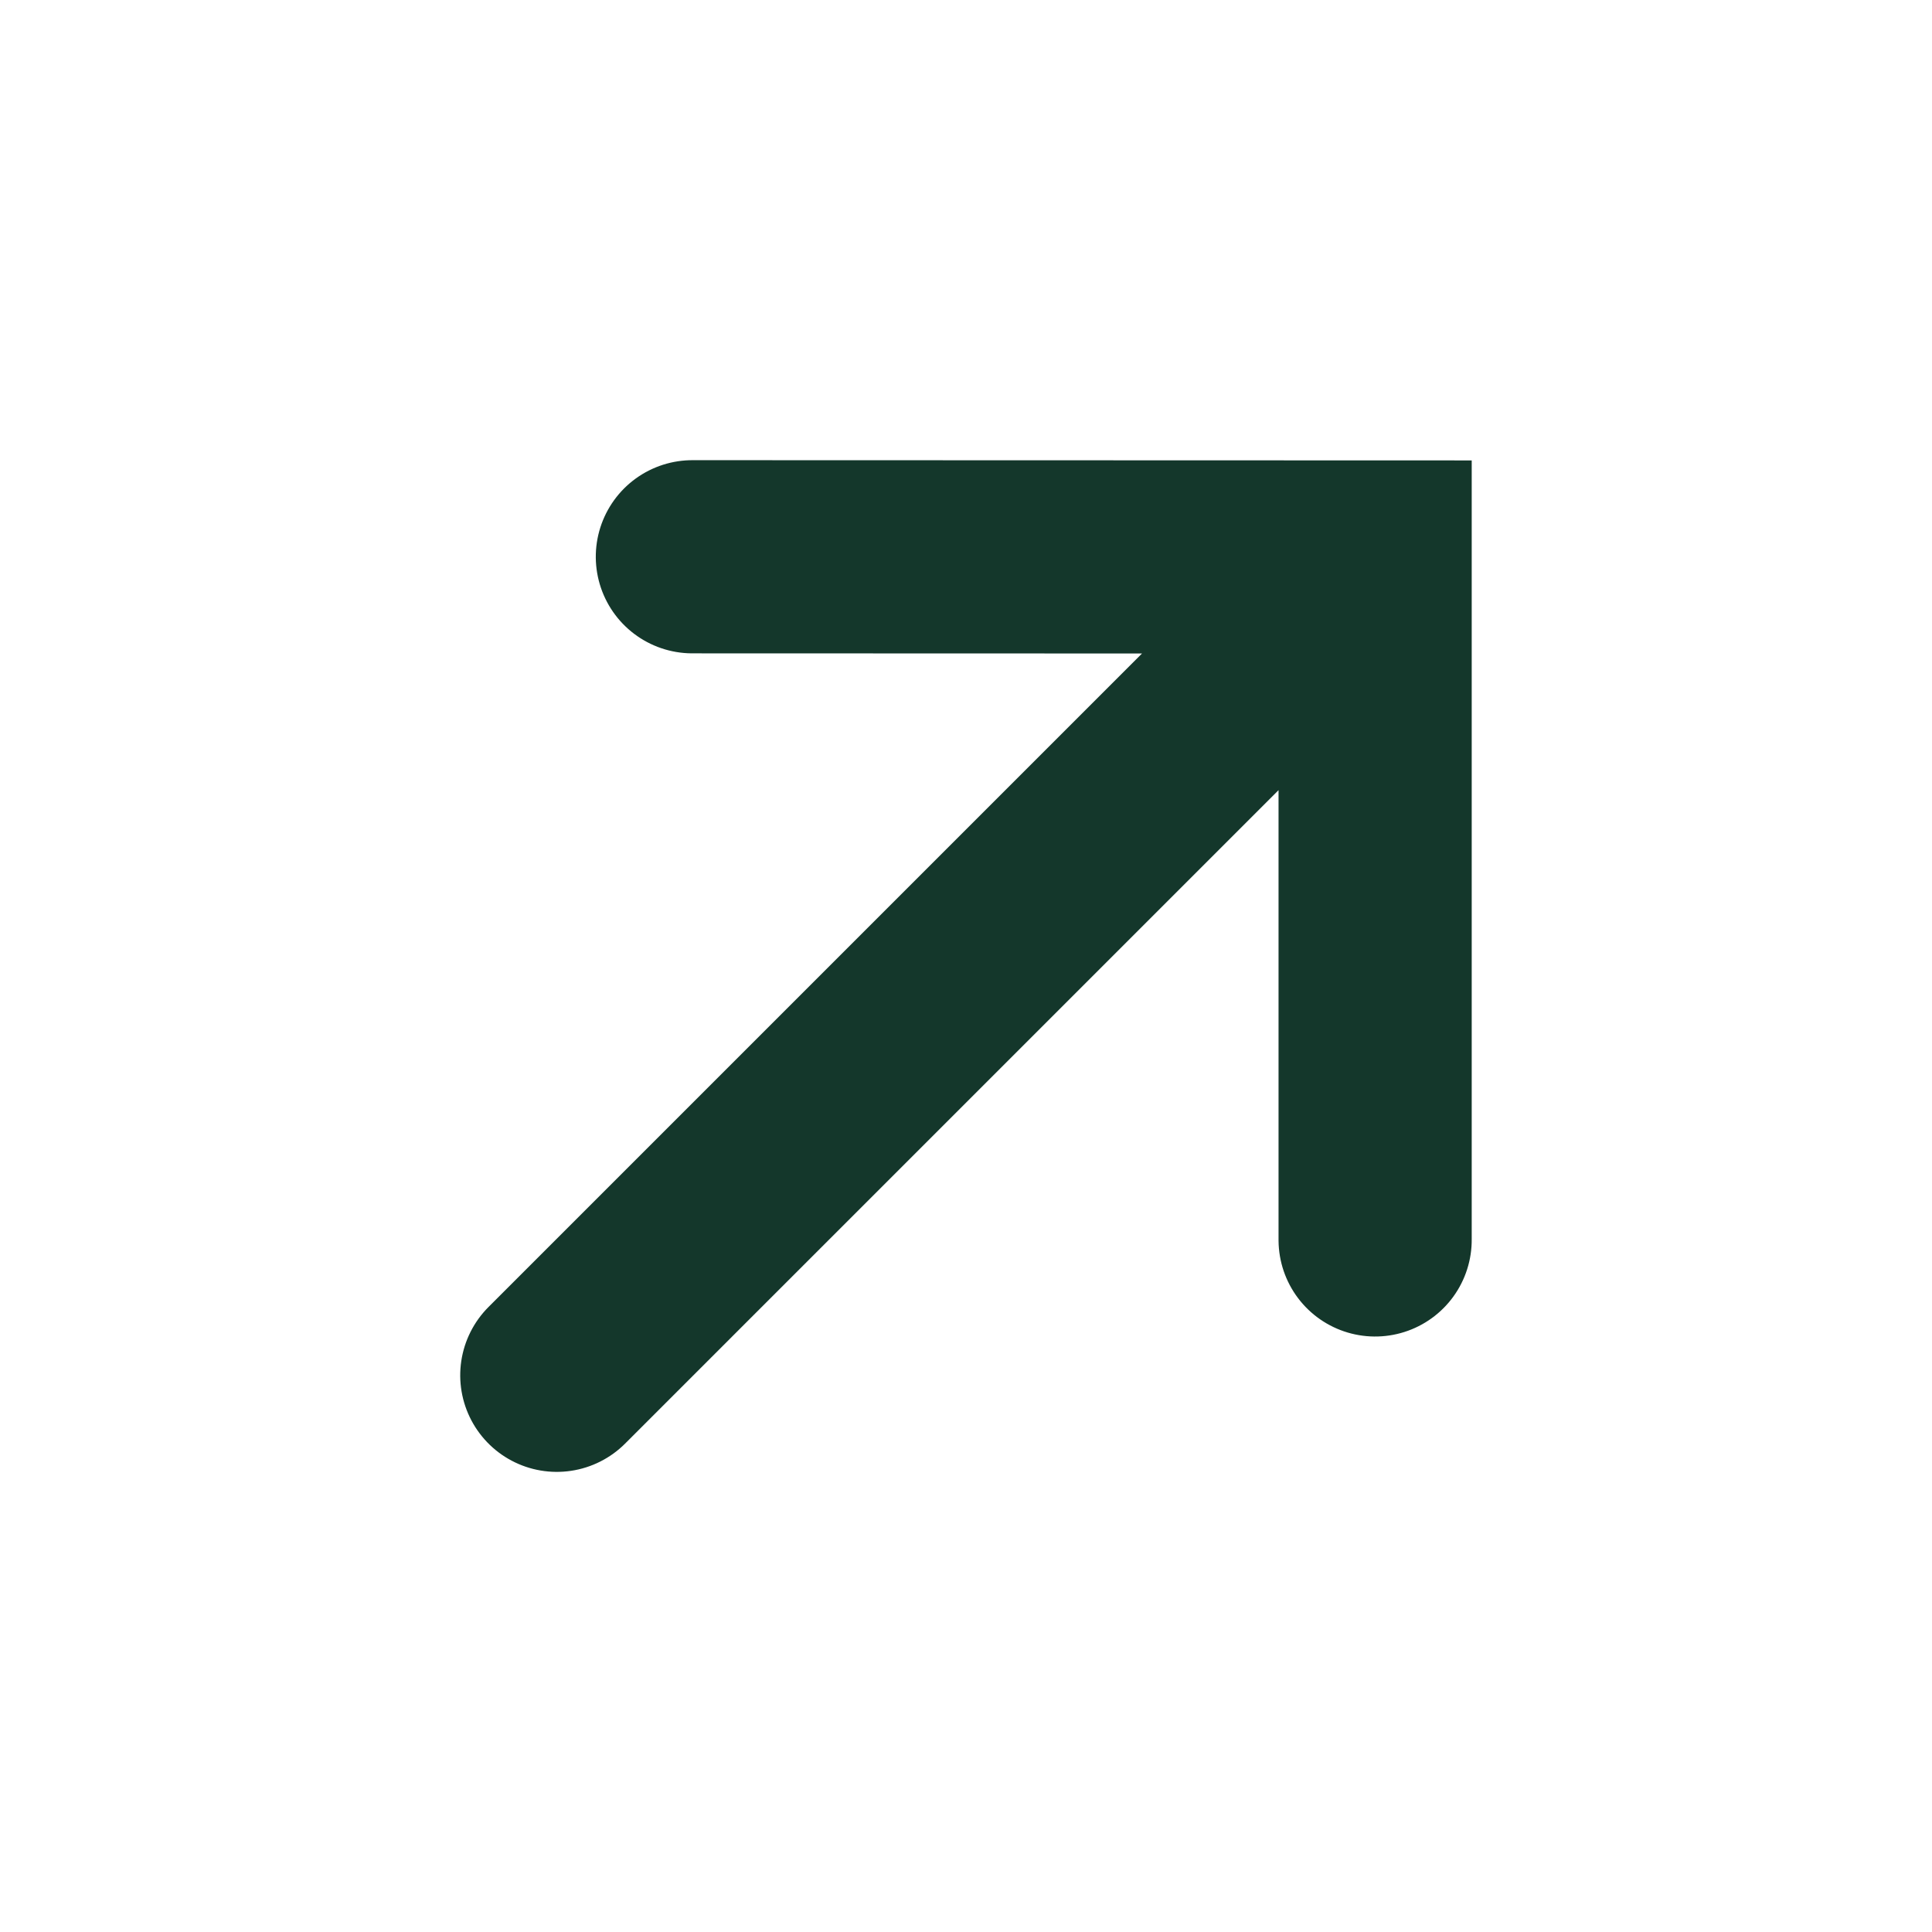 <?xml version="1.0" encoding="utf-8" ?>
<svg xmlns="http://www.w3.org/2000/svg" xmlns:xlink="http://www.w3.org/1999/xlink" width="20" height="20">
	<path fill="none" stroke="#14372B" stroke-width="2" stroke-linecap="round" stroke-miterlimit="10" transform="matrix(-0.707 -0.707 0.707 -0.707 9.299 17.772)" d="M10 6.985L5 11.982L2.3092639e-13 6.982M5 2.5401903e-13L5 11.648" fill-rule="evenodd"/>
</svg>

